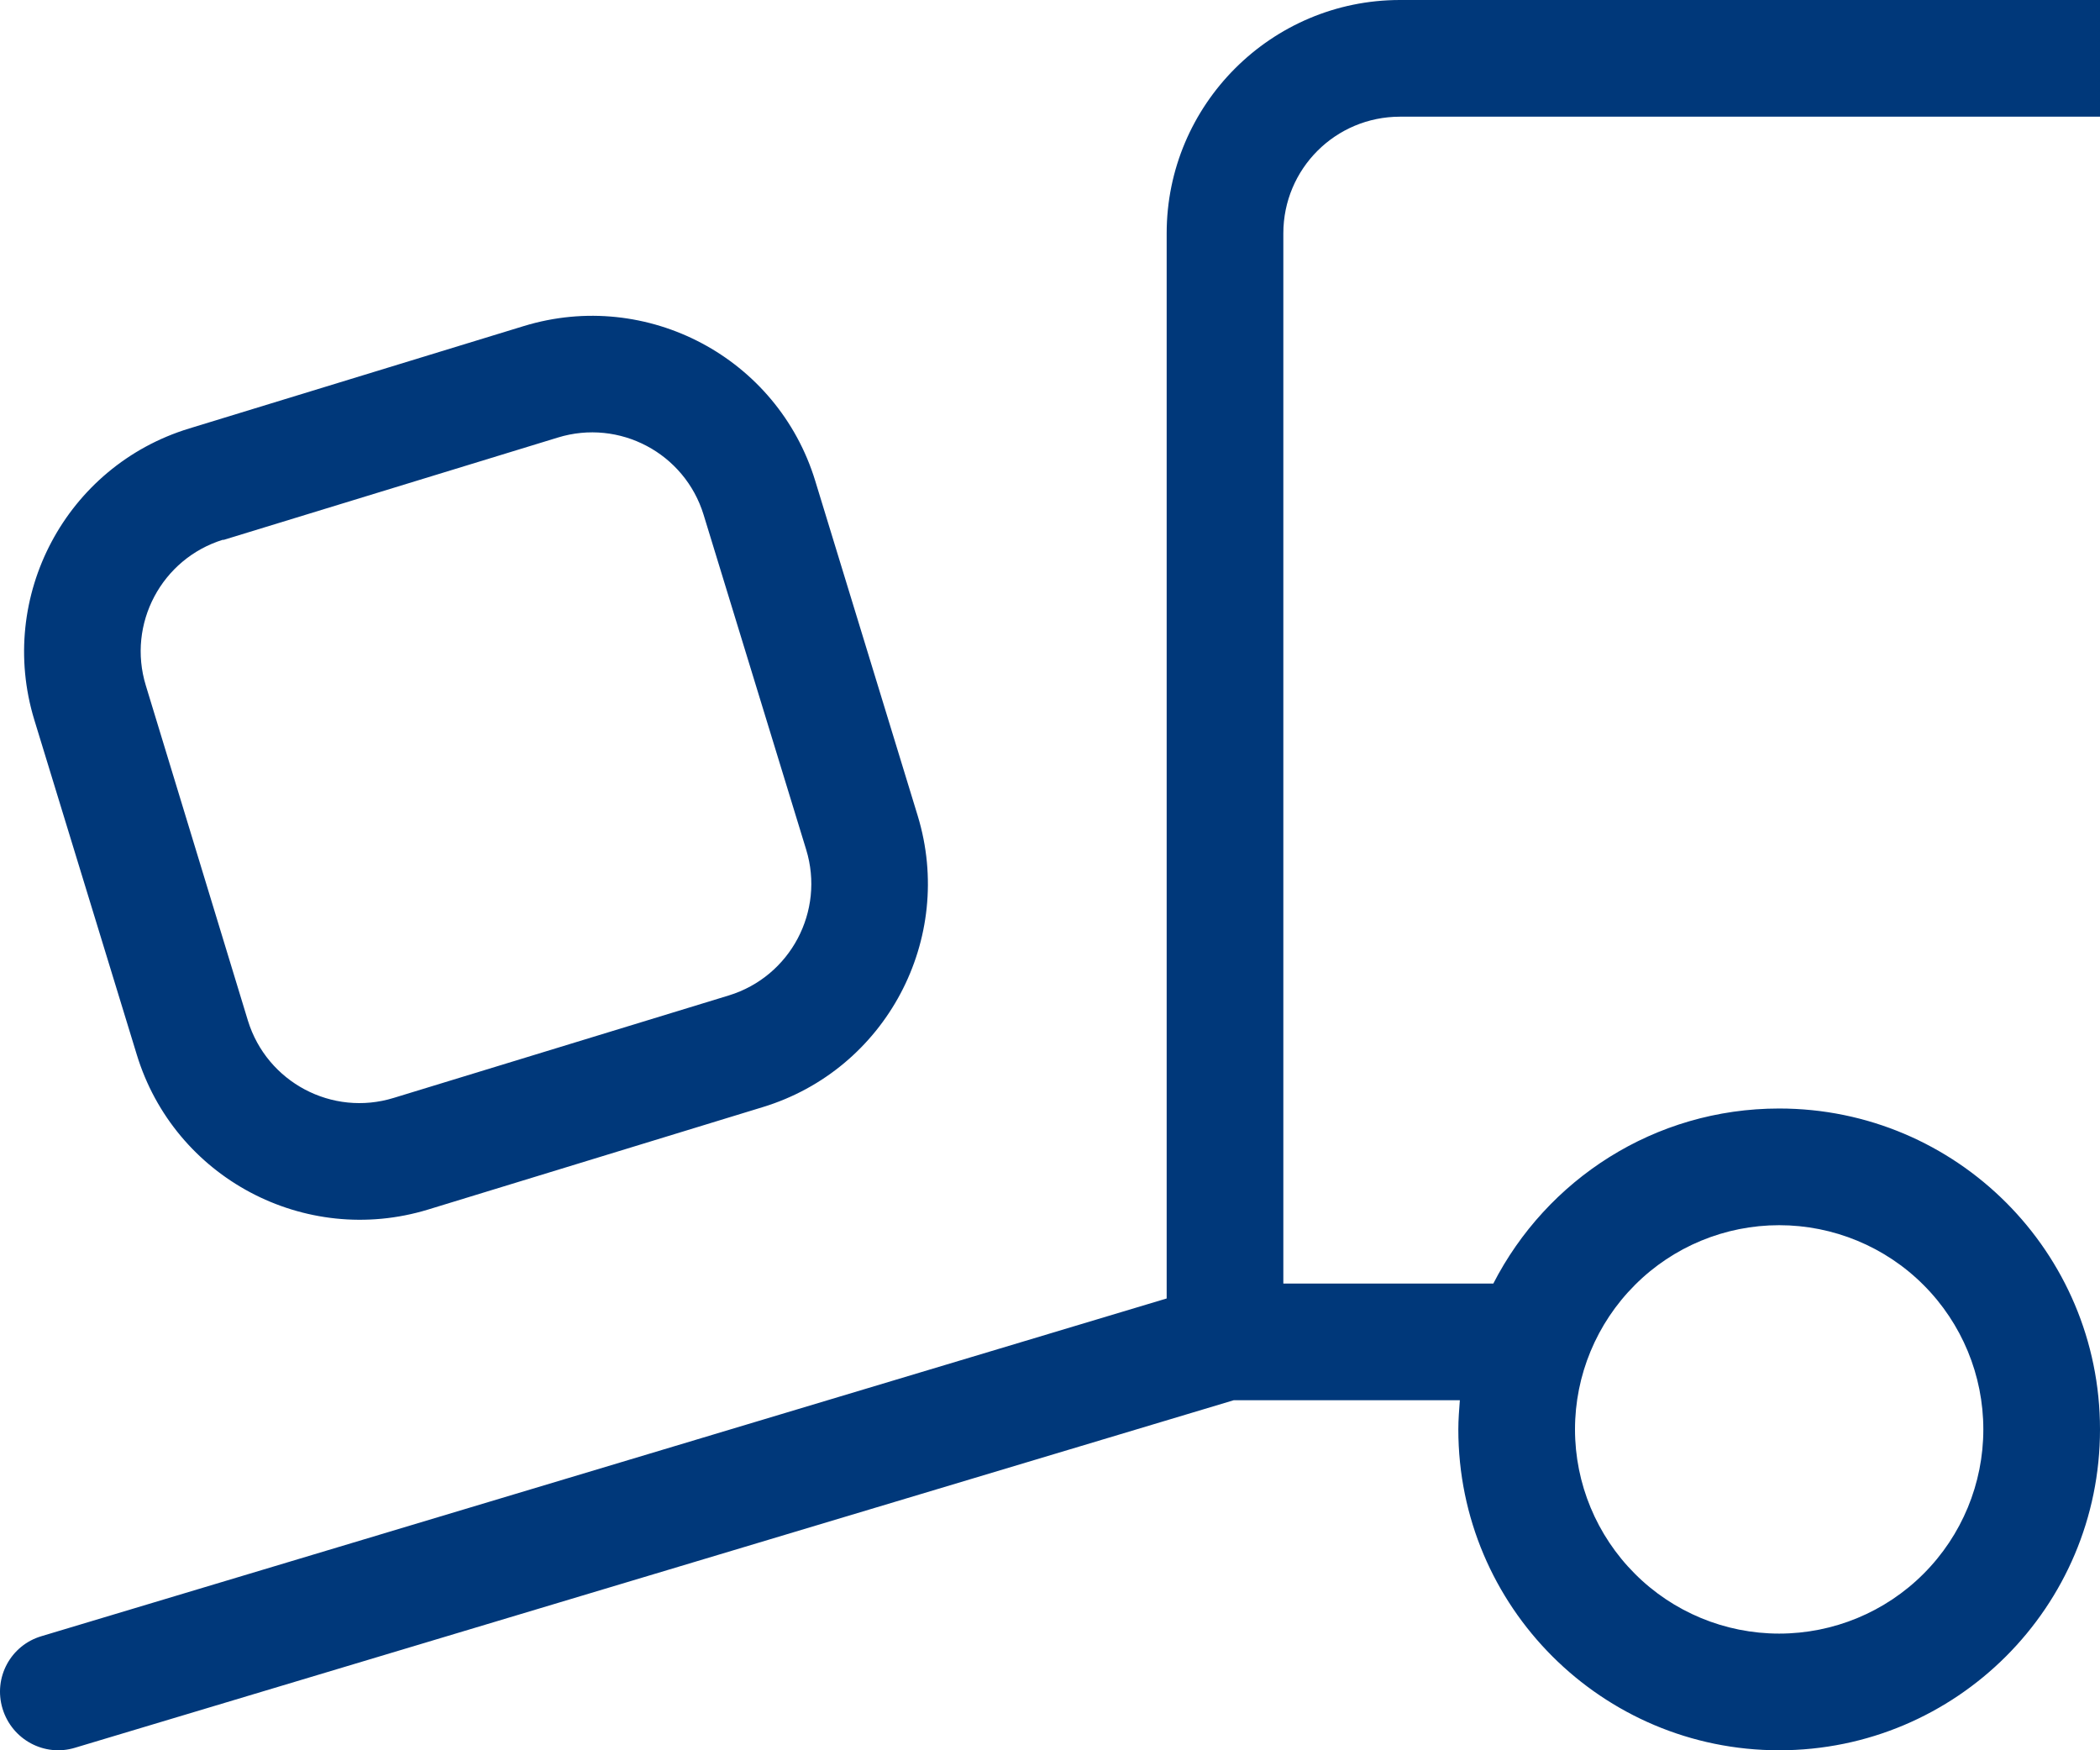 <svg width="18" height="15" viewBox="0 0 18 15" fill="none" xmlns="http://www.w3.org/2000/svg">
<path d="M12 0C10.897 0 10 0.897 10 2V11.128L0.356 14.022C0.091 14.1 -0.059 14.378 0.022 14.644C0.103 14.909 0.381 15.059 0.644 14.978L10.575 12H12.513C12.507 12.081 12.5 12.166 12.5 12.25C12.5 13.769 13.732 15 15.25 15C16.769 15 18 13.769 18 12.25C18 10.731 16.769 9.5 15.25 9.5C14.181 9.5 13.257 10.109 12.8 11H11V2C11 1.447 11.447 1 12 1H18V0H12ZM13.5 12.25C13.5 11.786 13.685 11.341 14.013 11.013C14.341 10.684 14.786 10.5 15.25 10.5C15.714 10.5 16.16 10.684 16.488 11.013C16.816 11.341 17 11.786 17 12.25C17 12.714 16.816 13.159 16.488 13.487C16.16 13.816 15.714 14 15.25 14C14.786 14 14.341 13.816 14.013 13.487C13.685 13.159 13.5 12.714 13.5 12.25ZM1.913 4.628L4.781 3.75C5.31 3.587 5.869 3.884 6.031 4.412L6.91 7.281C7.072 7.809 6.775 8.369 6.247 8.531L3.375 9.409C2.847 9.572 2.288 9.275 2.125 8.747L1.25 5.875C1.088 5.347 1.385 4.787 1.913 4.625V4.628ZM0.294 6.169L1.172 9.037C1.494 10.094 2.613 10.688 3.669 10.366L6.538 9.488C7.594 9.166 8.188 8.047 7.866 6.991L6.988 4.122C6.666 3.066 5.547 2.472 4.491 2.794L1.622 3.672C0.566 3.994 -0.028 5.112 0.294 6.169Z" fill="#00387A"/>
</svg>
